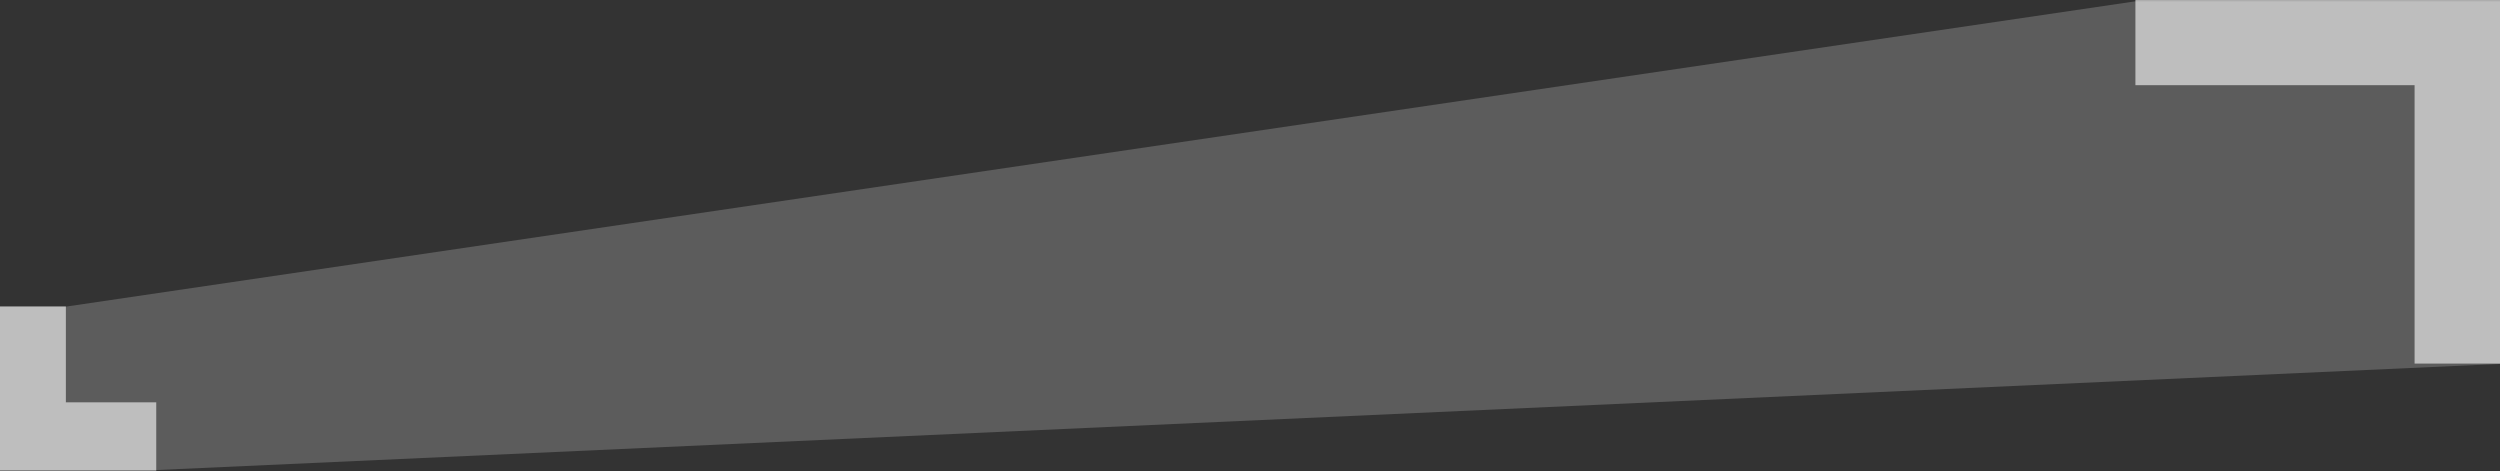 <svg xmlns="http://www.w3.org/2000/svg" width="1920" height="362" viewBox="0 0 1920 362" fill="none">
    <rect x="0" y="0" width="1920" height="362" fill="#333333" stroke="none"/>
    <path d="M0 361H120L1920 279.5V1H1640L50.5 235.5H0V361Z" fill="white" fill-opacity="0.2"/>
    <path d="M7.62939e-06 361.459L120 361.459L120 308.985L50.585 308.985L50.585 235.348L9.28958e-06 235.348L7.62939e-06 361.459Z" fill="white" fill-opacity="0.6"/>
    <path d="M1920 0L1640 1.31573e-05L1640 65.419L1854.4 65.419L1854.4 279.227H1920L1920 0Z" fill="white" fill-opacity="0.6"/>
</svg>